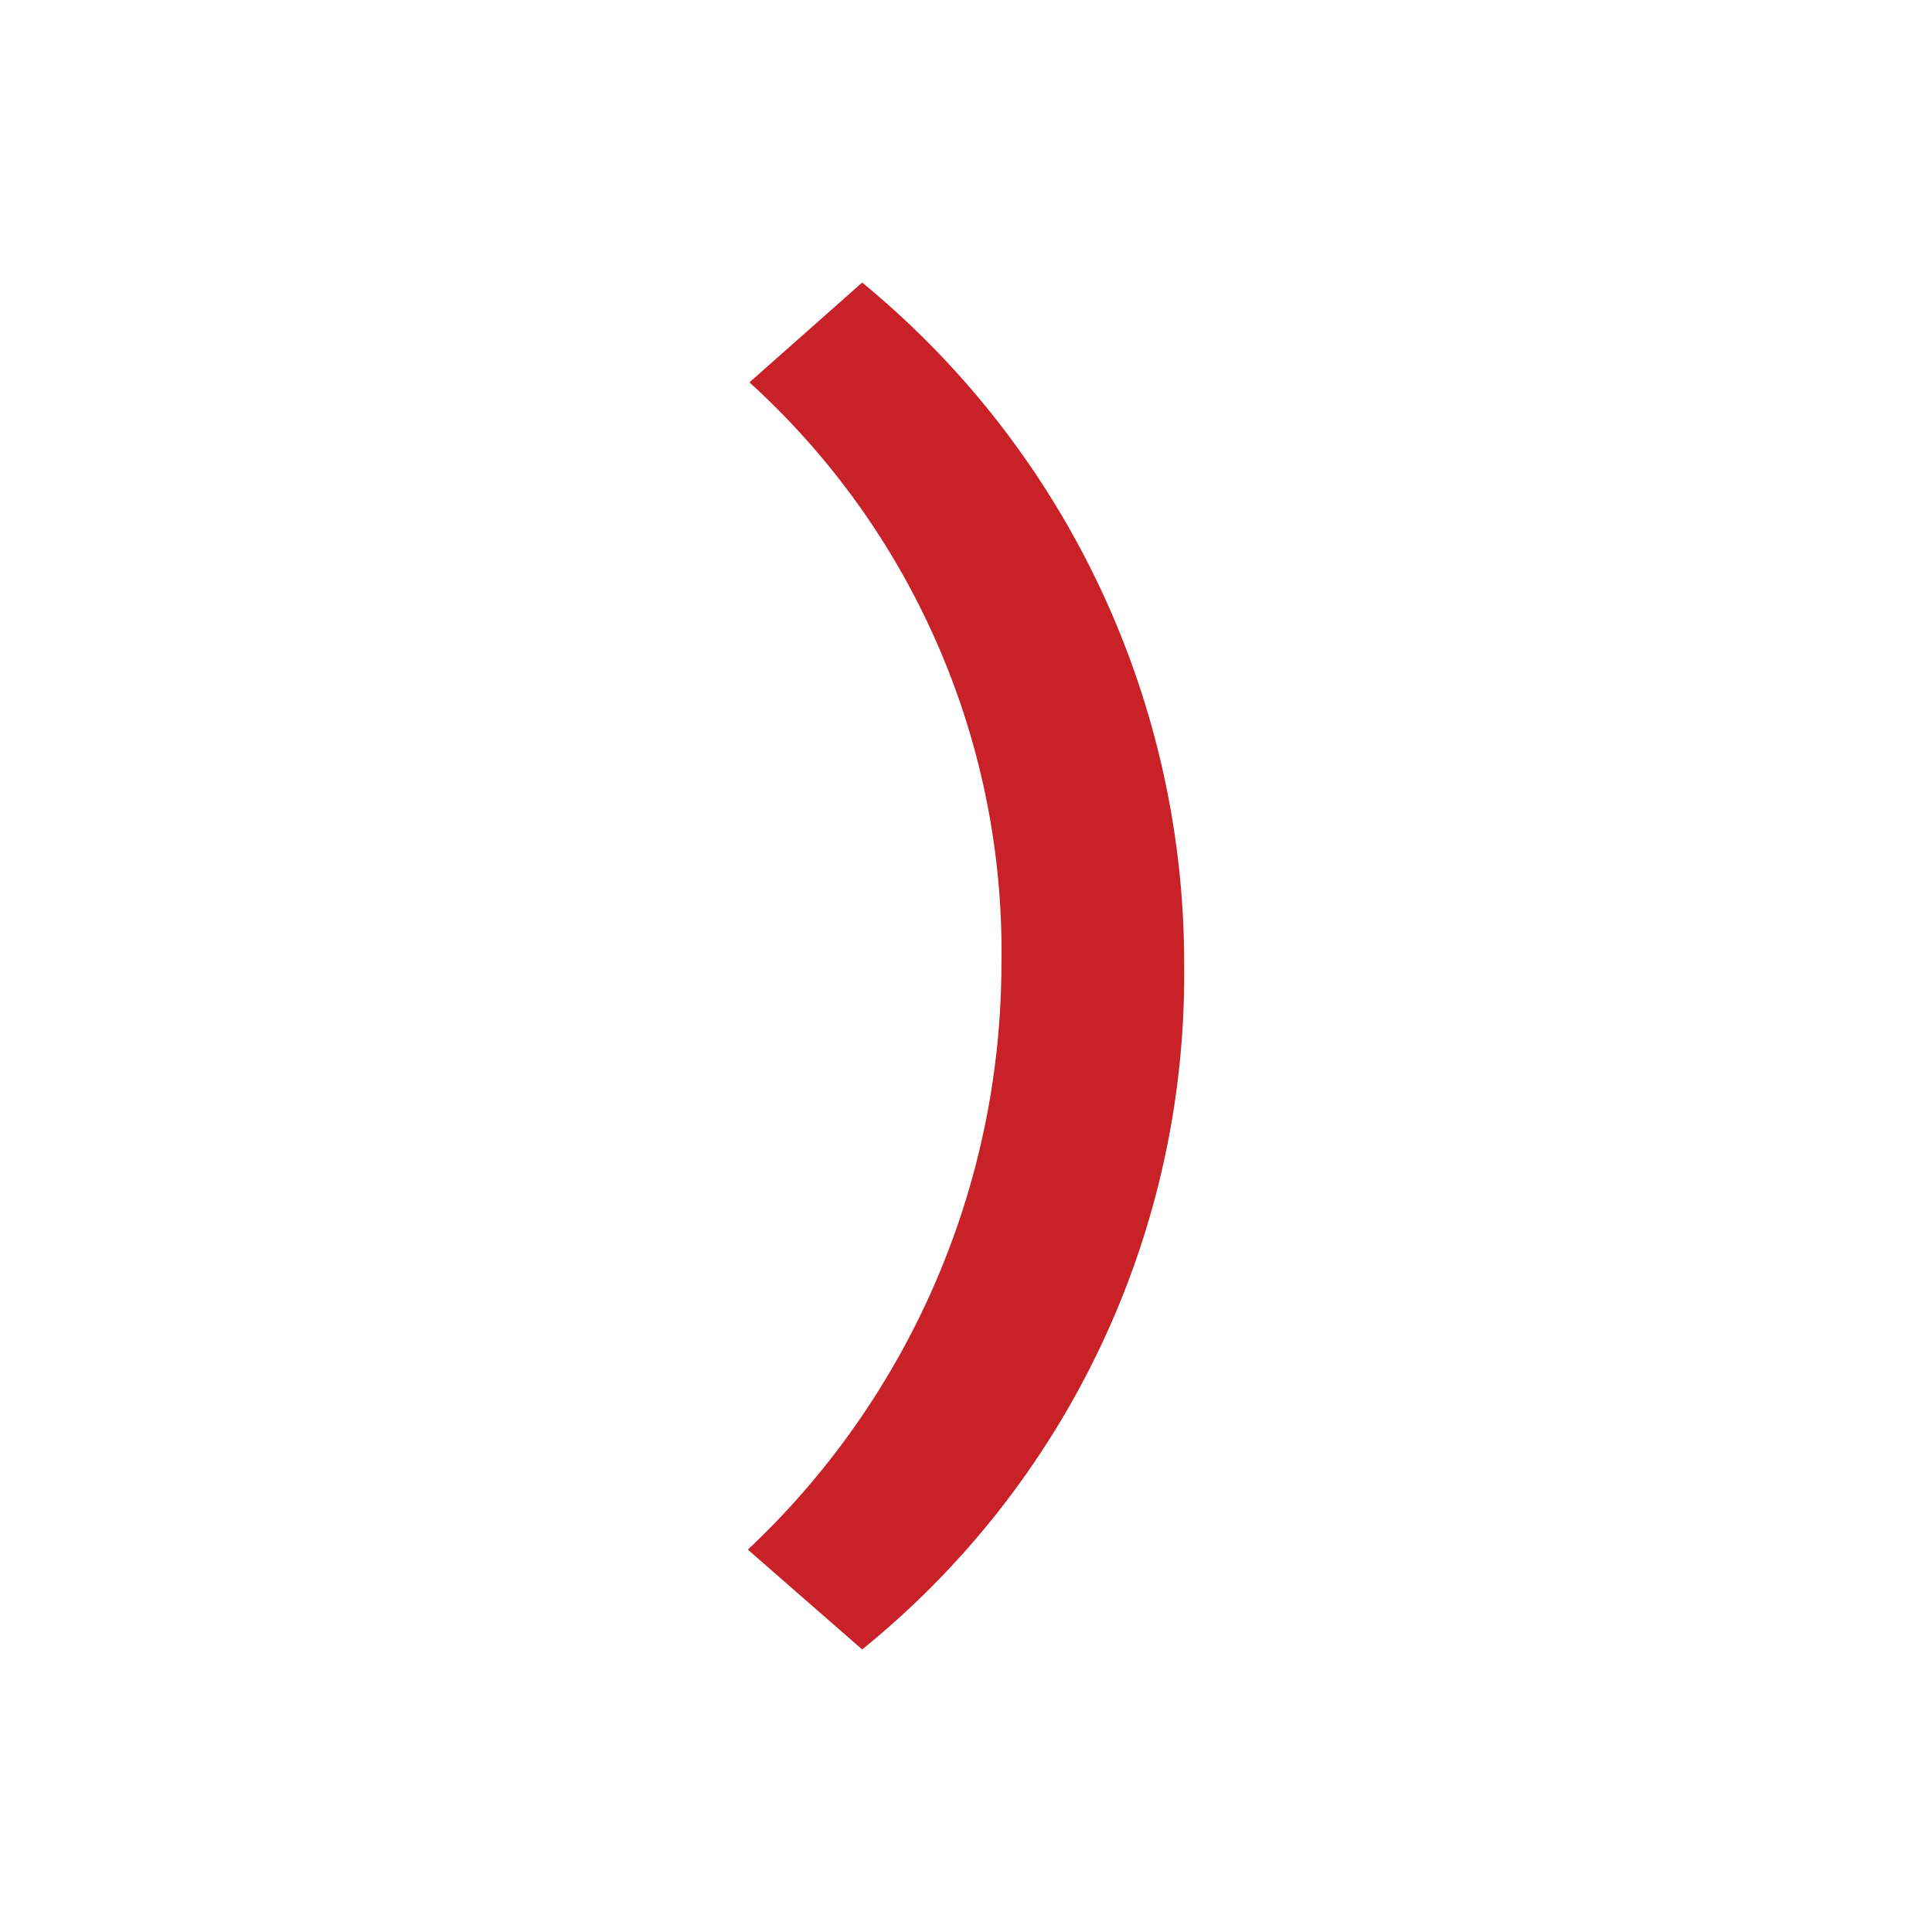 <svg xmlns="http://www.w3.org/2000/svg" viewBox="0 0 24 24"><defs><style>.cls-1{fill:#fff;}.cls-2{fill:#c82127;}</style></defs><g id="Layer_12" data-name="Layer 12"><rect class="cls-1" x="-0.07" y="-0.04" width="24.07" height="24.07"/><path class="cls-2" d="M9.29,19.25A10,10,0,0,0,12.44,12,9.55,9.55,0,0,0,9.31,4.75l1.4-1.24a10.94,10.94,0,0,1,4,8.49,10.78,10.78,0,0,1-4,8.49Z"/></g></svg>